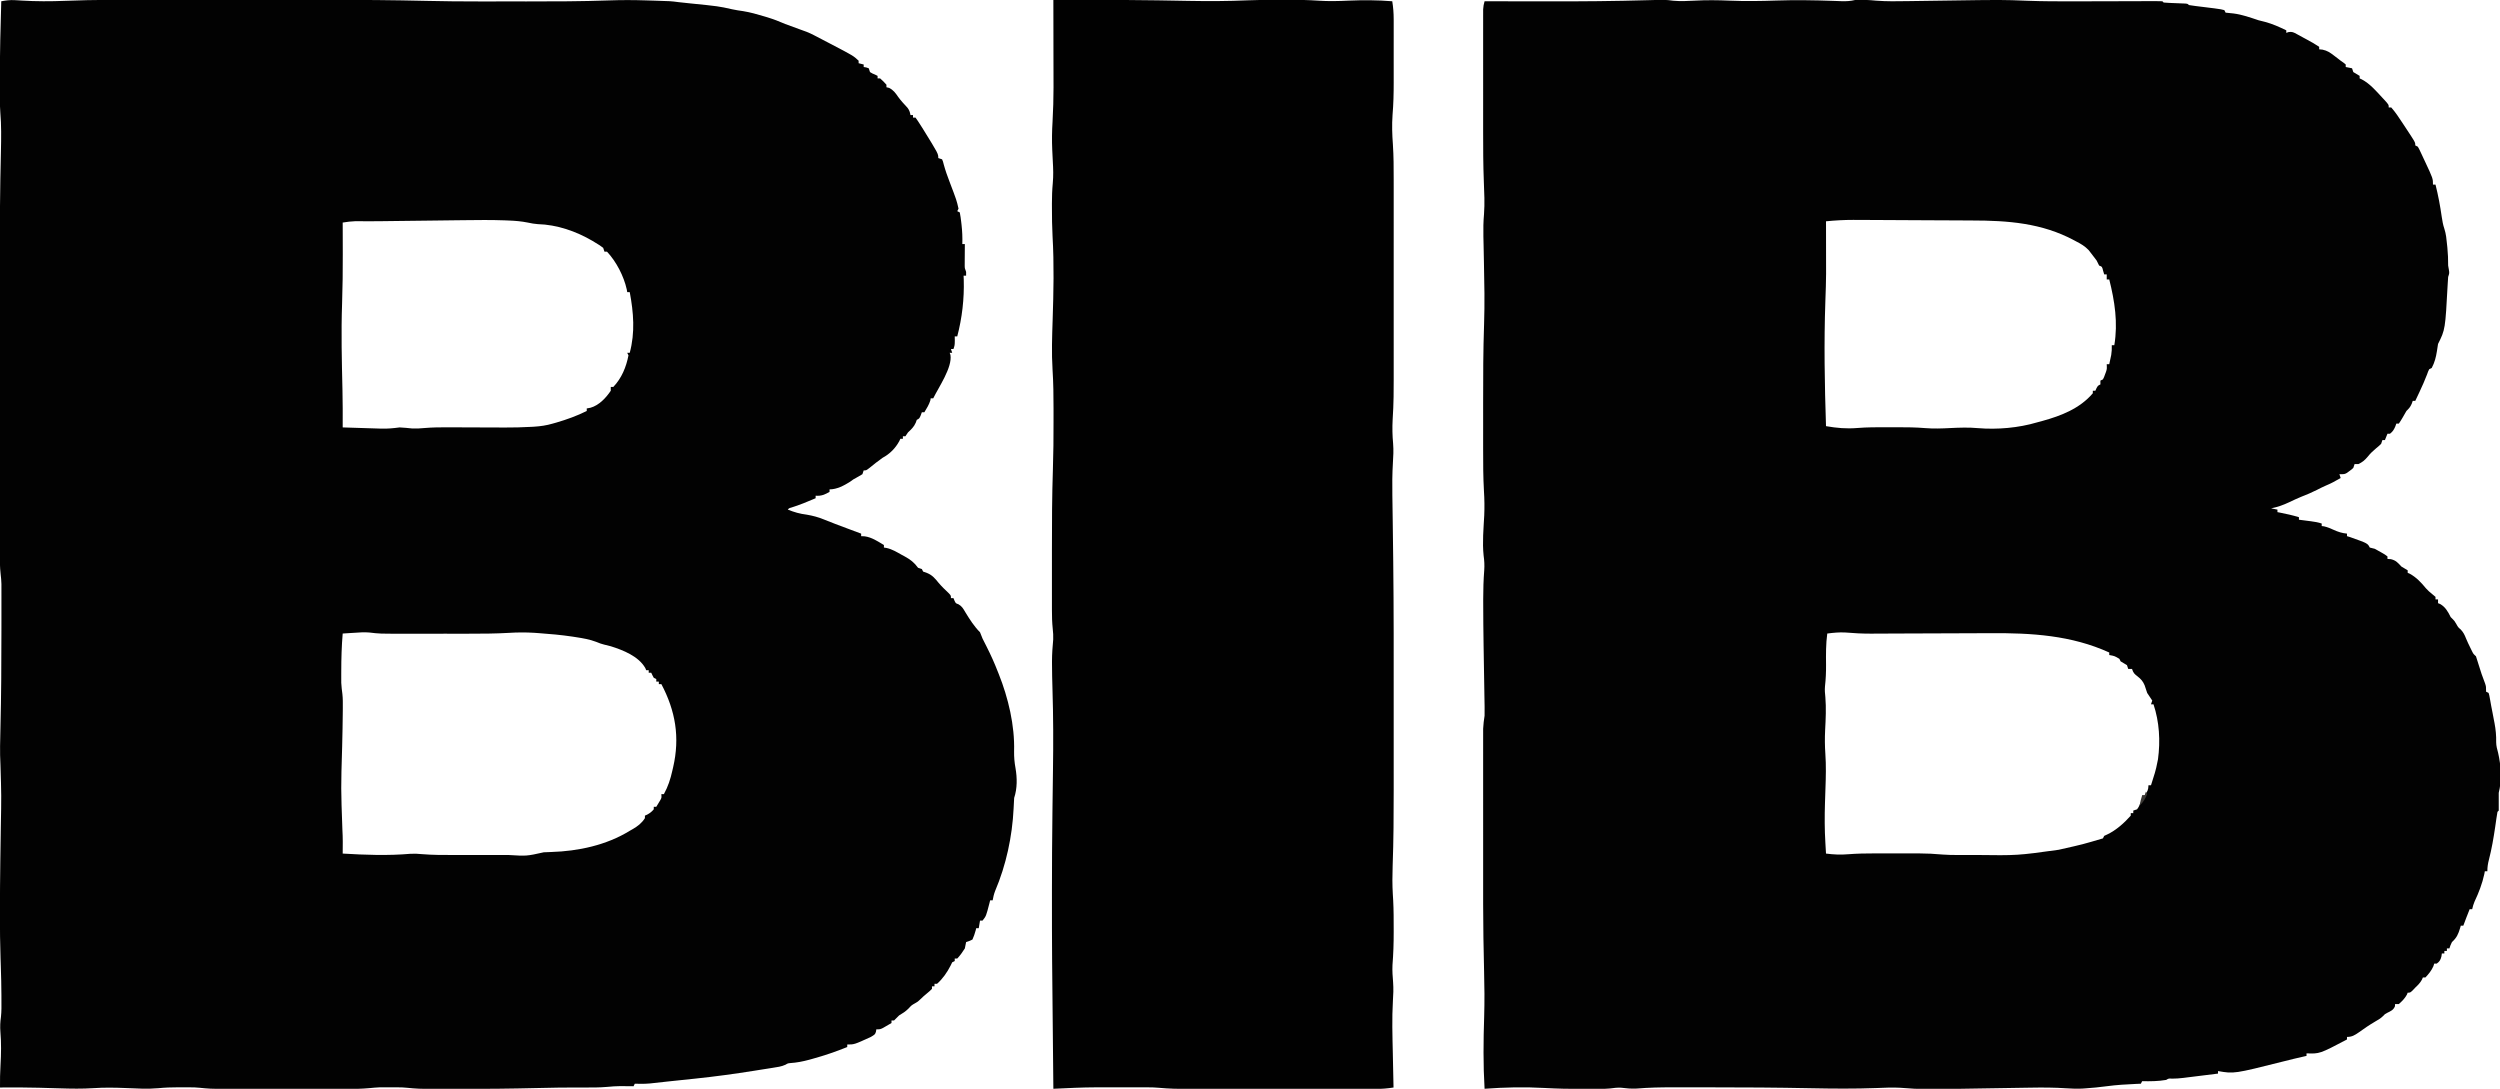 <svg height="861" width="1977" xmlns="http://www.w3.org/2000/svg" version="1.1">
<path transform="translate(1323.125,0.562)" fill="#020202" d="M0 0 C5.791 0.53 11.398 0.267 17.188 -0.062 C26.315 -0.566 35.307 -0.455 44.438 -0.062 C56.89 0.457 69.225 0.291 81.678 -0.146 C96.525 -0.652 111.3 -0.404 126.144 0.119 C127.368 0.16 127.368 0.16 128.617 0.201 C130.138 0.253 131.659 0.31 133.18 0.373 C136.917 0.501 140.24 0.31 143.875 -0.562 C149.431 -0.865 154.938 -0.584 160.469 -0.045 C168.818 0.615 177.129 0.463 185.495 0.327 C188.441 0.28 191.387 0.24 194.333 0.203 C201.663 0.107 208.994 0 216.324 -0.109 C260.033 -0.761 260.033 -0.761 280.513 0.054 C292.518 0.502 304.514 0.52 316.527 0.5 C317.557 0.499 318.586 0.497 319.647 0.495 C327.036 0.483 334.424 0.461 341.812 0.438 C349.315 0.414 356.818 0.394 364.321 0.382 C367.298 0.375 370.274 0.363 373.251 0.35 C375.047 0.346 376.844 0.343 378.64 0.34 C379.465 0.335 380.291 0.33 381.141 0.324 C383.052 0.324 384.964 0.375 386.875 0.438 C387.205 0.767 387.535 1.097 387.875 1.438 C389.277 1.582 390.685 1.664 392.094 1.719 C393.368 1.775 393.368 1.775 394.668 1.832 C395.561 1.867 396.455 1.902 397.375 1.938 C399.136 2.006 400.896 2.079 402.656 2.156 C403.441 2.187 404.225 2.217 405.033 2.248 C406.875 2.438 406.875 2.438 407.875 3.438 C409.519 3.723 411.172 3.952 412.828 4.156 C413.84 4.284 414.852 4.411 415.895 4.543 C416.961 4.673 418.027 4.803 419.125 4.938 C421.214 5.196 423.302 5.457 425.391 5.719 C426.787 5.89 426.787 5.89 428.212 6.064 C433.404 6.792 433.404 6.792 435.875 7.438 C436.205 8.098 436.535 8.758 436.875 9.438 C438.981 9.675 441.088 9.905 443.199 10.094 C449.954 10.962 456.438 13.292 462.875 15.438 C464.604 15.876 466.333 16.313 468.062 16.75 C473.988 18.329 479.378 20.748 484.875 23.438 C484.875 24.098 484.875 24.758 484.875 25.438 C485.443 25.231 486.012 25.024 486.597 24.811 C489.547 24.327 490.712 25.04 493.316 26.457 C494.147 26.902 494.978 27.348 495.834 27.807 C497.123 28.521 497.123 28.521 498.438 29.25 C499.732 29.947 499.732 29.947 501.053 30.658 C504.421 32.482 507.686 34.311 510.875 36.438 C510.875 37.097 510.875 37.758 510.875 38.438 C511.749 38.523 512.623 38.608 513.523 38.695 C517.365 39.546 519.396 40.926 522.5 43.312 C523.42 44.011 524.341 44.71 525.289 45.43 C526.142 46.092 526.996 46.755 527.875 47.438 C528.646 47.976 529.417 48.515 530.211 49.07 C530.76 49.521 531.309 49.973 531.875 50.438 C531.875 51.097 531.875 51.758 531.875 52.438 C534.35 52.932 534.35 52.932 536.875 53.438 C537.205 54.428 537.535 55.417 537.875 56.438 C539.534 57.449 541.201 58.45 542.875 59.438 C542.875 60.097 542.875 60.758 542.875 61.438 C543.755 61.844 543.755 61.844 544.652 62.258 C551.053 65.655 555.998 71.491 560.875 76.75 C561.368 77.278 561.861 77.805 562.369 78.349 C565.875 82.194 565.875 82.194 565.875 84.438 C566.535 84.438 567.195 84.438 567.875 84.438 C571.26 88.244 574.013 92.506 576.812 96.75 C577.251 97.413 577.69 98.076 578.142 98.759 C579.39 100.649 580.634 102.542 581.875 104.438 C582.456 105.324 583.038 106.211 583.637 107.125 C586.875 112.173 586.875 112.173 586.875 114.438 C587.535 114.767 588.195 115.097 588.875 115.438 C589.881 117.168 589.881 117.168 590.934 119.41 C591.32 120.228 591.706 121.046 592.104 121.889 C592.502 122.75 592.901 123.612 593.312 124.5 C593.708 125.335 594.103 126.169 594.51 127.029 C600.875 140.618 600.875 140.618 600.875 145.438 C601.535 145.438 602.195 145.438 602.875 145.438 C605.004 153.847 606.562 162.228 607.784 170.812 C608.277 174.157 608.796 177.206 609.895 180.414 C611.228 184.526 611.591 188.586 612 192.875 C612.086 193.695 612.173 194.516 612.262 195.361 C612.736 200.078 612.905 204.693 612.875 209.438 C613.061 210.51 613.246 211.583 613.438 212.688 C613.875 215.438 613.875 215.438 612.875 218.438 C612.715 220.304 612.602 222.175 612.516 224.047 C610.575 260.037 610.575 260.037 604.875 271.438 C604.559 273.329 604.272 275.226 604 277.125 C603.209 282.034 602.214 286.052 599.875 290.438 C598.885 290.933 598.885 290.933 597.875 291.438 C596.983 293.272 596.983 293.272 596.188 295.562 C594.364 300.333 592.299 304.945 590.125 309.562 C589.807 310.238 589.489 310.914 589.161 311.61 C588.401 313.22 587.639 314.829 586.875 316.438 C586.215 316.438 585.555 316.438 584.875 316.438 C584.607 317.201 584.339 317.964 584.062 318.75 C582.873 321.442 581.904 322.408 579.875 324.438 C578.803 326.168 577.816 327.932 576.84 329.719 C575.931 331.339 574.905 332.892 573.875 334.438 C573.215 334.438 572.555 334.438 571.875 334.438 C571.607 335.201 571.339 335.964 571.062 336.75 C569.924 339.327 569.061 340.707 566.875 342.438 C566.215 342.438 565.555 342.438 564.875 342.438 C564.215 344.087 563.555 345.738 562.875 347.438 C562.215 347.438 561.555 347.438 560.875 347.438 C560.545 348.428 560.215 349.418 559.875 350.438 C558.203 352.051 558.203 352.051 556.125 353.75 C553.545 355.925 551.264 358.027 549.188 360.688 C546.893 363.416 545.079 364.92 541.875 366.438 C540.885 366.438 539.895 366.438 538.875 366.438 C538.545 367.428 538.215 368.418 537.875 369.438 C536.387 370.824 536.387 370.824 534.562 372.125 C533.968 372.562 533.374 372.999 532.762 373.449 C530.875 374.438 530.875 374.438 526.875 374.438 C527.205 375.428 527.535 376.418 527.875 377.438 C523.92 379.778 520.072 381.844 515.812 383.594 C513.511 384.596 511.296 385.73 509.062 386.875 C504.977 388.943 500.851 390.685 496.582 392.332 C493.412 393.627 490.342 395.09 487.25 396.562 C482.469 398.803 478.048 400.423 472.875 401.438 C474.525 401.767 476.175 402.098 477.875 402.438 C477.875 403.098 477.875 403.757 477.875 404.438 C478.516 404.559 479.156 404.68 479.816 404.805 C484.924 405.794 489.898 406.923 494.875 408.438 C494.875 409.098 494.875 409.757 494.875 410.438 C495.923 410.57 496.971 410.703 498.051 410.84 C499.43 411.018 500.809 411.196 502.188 411.375 C502.878 411.462 503.568 411.549 504.279 411.639 C507.276 412.03 510 412.479 512.875 413.438 C512.875 414.098 512.875 414.757 512.875 415.438 C513.514 415.52 514.154 415.603 514.812 415.688 C517.576 416.364 519.749 417.242 522.312 418.438 C525.834 420.063 528.983 421.038 532.875 421.438 C532.875 422.098 532.875 422.757 532.875 423.438 C533.638 423.664 534.401 423.891 535.188 424.125 C549.215 429.118 549.215 429.118 550.875 432.438 C552.207 432.776 553.541 433.108 554.875 433.438 C556.654 434.362 558.404 435.346 560.125 436.375 C561.017 436.9 561.909 437.424 562.828 437.965 C563.504 438.451 564.179 438.937 564.875 439.438 C564.875 440.098 564.875 440.757 564.875 441.438 C565.762 441.499 566.649 441.561 567.562 441.625 C571.673 442.633 573.031 444.375 575.875 447.438 C576.803 447.994 577.731 448.551 578.688 449.125 C579.409 449.558 580.131 449.991 580.875 450.438 C580.875 451.098 580.875 451.757 580.875 452.438 C581.679 452.778 581.679 452.778 582.5 453.125 C587.827 456.069 591.537 460.099 595.352 464.73 C596.876 466.439 598.461 467.826 600.25 469.25 C601.116 469.972 601.982 470.694 602.875 471.438 C602.875 472.098 602.875 472.757 602.875 473.438 C603.535 473.438 604.195 473.438 604.875 473.438 C604.875 474.428 604.875 475.418 604.875 476.438 C605.741 476.778 605.741 476.778 606.625 477.125 C610.781 479.549 612.783 483.253 614.875 487.438 C615.349 487.912 615.824 488.386 616.312 488.875 C617.875 490.438 617.875 490.438 619.312 492.875 C620.748 495.485 620.748 495.485 622.875 497.312 C624.952 499.519 625.919 501.565 627.023 504.363 C628.057 506.882 629.233 509.309 630.438 511.75 C631.058 513.013 631.058 513.013 631.691 514.301 C632.816 516.562 632.816 516.562 634.875 518.438 C635.562 520.396 636.176 522.38 636.75 524.375 C638.326 529.719 640.112 534.91 642.141 540.098 C642.875 542.438 642.875 542.438 642.875 546.438 C643.535 546.768 644.195 547.097 644.875 547.438 C645.433 549.334 645.433 549.334 645.867 551.809 C646.032 552.715 646.197 553.621 646.366 554.554 C646.534 555.506 646.702 556.457 646.875 557.438 C647.23 559.262 647.586 561.086 647.945 562.91 C648.298 564.773 648.649 566.637 649 568.5 C649.182 569.429 649.364 570.358 649.551 571.314 C650.509 576.447 650.969 581.213 650.847 586.429 C650.888 589.341 651.607 591.951 652.375 594.75 C654.696 604.766 655.406 616.409 652.875 626.438 C652.831 628.833 652.835 631.229 652.875 633.625 C652.912 635.896 652.922 638.167 652.875 640.438 C652.545 640.768 652.215 641.097 651.875 641.438 C651.553 643.159 651.286 644.891 651.043 646.625 C650.886 647.709 650.729 648.793 650.567 649.91 C650.401 651.074 650.234 652.238 650.062 653.438 C648.775 662.188 647.314 670.795 645.094 679.359 C644.27 682.561 643.875 685.087 643.875 688.438 C643.215 688.438 642.555 688.438 641.875 688.438 C641.747 689.144 641.62 689.85 641.488 690.578 C639.859 698.176 637.037 705.495 633.707 712.5 C632.865 714.46 632.335 716.358 631.875 718.438 C631.215 718.438 630.555 718.438 629.875 718.438 C628.127 722.741 626.498 727.085 624.875 731.438 C624.215 731.438 623.555 731.438 622.875 731.438 C622.705 732.041 622.535 732.644 622.359 733.266 C620.897 738.09 619.679 741.002 615.875 744.438 C614.621 747.07 614.621 747.07 613.875 749.438 C613.215 749.438 612.555 749.438 611.875 749.438 C611.875 750.097 611.875 750.758 611.875 751.438 C611.215 751.438 610.555 751.438 609.875 751.438 C609.875 752.097 609.875 752.758 609.875 753.438 C609.215 753.438 608.555 753.438 607.875 753.438 C607.72 754.582 607.72 754.582 607.562 755.75 C606.828 758.622 606.203 759.668 603.875 761.438 C603.215 761.438 602.555 761.438 601.875 761.438 C601.648 762.139 601.421 762.84 601.188 763.562 C599.537 767.179 597.584 769.525 594.875 772.438 C594.215 772.438 593.555 772.438 592.875 772.438 C592.628 773.015 592.38 773.592 592.125 774.188 C590.69 776.771 589.024 778.415 586.875 780.438 C585.823 781.551 585.823 781.551 584.75 782.688 C582.875 784.438 582.875 784.438 580.875 784.438 C580.648 784.994 580.421 785.551 580.188 786.125 C578.489 789.118 576.454 791.173 573.875 793.438 C572.885 793.438 571.895 793.438 570.875 793.438 C570.854 794.015 570.834 794.592 570.812 795.188 C569.548 798.221 567.523 798.993 564.664 800.41 C562.822 801.363 562.822 801.363 561.434 802.887 C559.562 804.749 557.604 805.878 555.312 807.188 C550.728 809.873 546.405 812.81 542.102 815.922 C538.864 818.126 536.841 819.438 532.875 819.438 C532.875 820.097 532.875 820.758 532.875 821.438 C511.262 832.819 511.262 832.819 500.875 832.438 C500.875 833.097 500.875 833.758 500.875 834.438 C499.676 834.71 499.676 834.71 498.453 834.988 C493.139 836.204 487.837 837.437 482.562 838.812 C443.572 848.625 443.572 848.625 430.875 846.438 C430.875 847.097 430.875 847.758 430.875 848.438 C426.286 849.012 421.696 849.581 417.105 850.146 C415.546 850.339 413.986 850.533 412.427 850.729 C410.178 851.01 407.929 851.287 405.68 851.562 C404.643 851.694 404.643 851.694 403.586 851.828 C400.537 852.197 397.586 852.437 394.512 852.43 C391.895 852.242 391.895 852.242 389.875 853.438 C383.577 854.537 377.248 854.557 370.875 854.438 C370.545 855.097 370.215 855.758 369.875 856.438 C368.689 856.486 367.503 856.535 366.281 856.586 C358.412 856.939 350.622 857.382 342.812 858.438 C337.19 859.184 331.598 859.766 325.938 860.125 C325.283 860.173 324.629 860.222 323.955 860.271 C319.694 860.512 315.519 860.376 311.262 860.08 C301.723 859.422 292.269 859.383 282.715 859.559 C281.112 859.583 279.509 859.607 277.906 859.63 C273.718 859.692 269.53 859.761 265.342 859.832 C196.893 860.985 196.893 860.985 179.365 859.629 C173.262 859.294 167.178 859.605 161.077 859.847 C143.577 860.512 126.13 860.366 108.625 860 C82.119 859.457 55.62 859.318 29.108 859.314 C26.019 859.313 22.931 859.309 19.843 859.305 C14.927 859.299 10.012 859.299 5.096 859.303 C3.278 859.304 1.46 859.304 -0.358 859.301 C-9.915 859.292 -19.374 859.46 -28.899 860.272 C-33.084 860.487 -37.097 860.125 -41.246 859.594 C-44.241 859.431 -46.991 859.812 -49.955 860.201 C-53.315 860.567 -56.668 860.58 -60.043 860.57 C-60.774 860.572 -61.505 860.573 -62.258 860.574 C-64.609 860.576 -66.961 860.57 -69.312 860.562 C-70.119 860.562 -70.925 860.561 -71.755 860.56 C-81.809 860.547 -91.821 860.377 -101.859 859.798 C-117.622 858.917 -133.389 859.255 -149.125 860.438 C-150.269 841.389 -150.065 822.465 -149.444 803.401 C-149.087 791.367 -149.184 779.385 -149.513 767.354 C-150.469 732.13 -150.276 696.893 -150.254 661.659 C-150.249 653.942 -150.252 646.226 -150.257 638.509 C-150.262 630.981 -150.262 623.453 -150.26 615.925 C-150.258 611.465 -150.258 607.005 -150.261 602.545 C-150.264 598.386 -150.262 594.227 -150.256 590.069 C-150.255 588.549 -150.255 587.03 -150.258 585.511 C-150.26 583.433 -150.257 581.356 -150.252 579.278 C-150.252 578.119 -150.251 576.96 -150.251 575.766 C-150.118 572.264 -149.649 568.9 -149.125 565.438 C-149.069 563.129 -149.064 560.819 -149.103 558.51 C-149.113 557.854 -149.122 557.199 -149.132 556.524 C-149.165 554.369 -149.206 552.214 -149.246 550.059 C-149.27 548.526 -149.294 546.994 -149.318 545.461 C-149.38 541.417 -149.449 537.373 -149.52 533.329 C-149.644 526.177 -149.759 519.024 -149.871 511.871 C-149.883 511.093 -149.896 510.316 -149.908 509.515 C-150.077 498.602 -150.183 487.691 -150.195 476.777 C-150.198 475.582 -150.2 474.387 -150.203 473.155 C-150.196 465.544 -149.982 457.969 -149.393 450.38 C-149.107 446.374 -149.314 442.713 -149.885 438.745 C-150.972 428.304 -149.941 417.525 -149.393 407.07 C-149.109 400.633 -149.201 394.323 -149.609 387.901 C-150.245 376.839 -150.27 365.796 -150.258 354.719 C-150.258 352.565 -150.259 350.412 -150.261 348.258 C-150.262 343.764 -150.26 339.269 -150.255 334.775 C-150.25 329.127 -150.253 323.478 -150.259 317.83 C-150.277 297.127 -150.228 276.448 -149.513 255.756 C-148.963 239.555 -149.268 223.39 -149.625 207.188 C-149.733 202.172 -149.836 197.157 -149.929 192.142 C-149.967 190.195 -150.013 188.248 -150.06 186.302 C-150.174 180.425 -150.099 174.688 -149.572 168.833 C-148.922 160.238 -149.36 151.722 -149.707 143.118 C-150.231 129.738 -150.273 116.372 -150.259 102.984 C-150.257 99.514 -150.259 96.045 -150.261 92.576 C-150.263 86.787 -150.26 80.998 -150.255 75.209 C-150.25 68.529 -150.252 61.849 -150.257 55.169 C-150.262 49.38 -150.262 43.591 -150.26 37.802 C-150.258 34.366 -150.258 30.93 -150.261 27.494 C-150.264 23.692 -150.26 19.891 -150.254 16.09 C-150.256 14.962 -150.258 13.834 -150.261 12.673 C-150.258 11.64 -150.255 10.608 -150.252 9.545 C-150.252 8.65 -150.251 7.754 -150.251 6.832 C-150.132 4.564 -149.762 2.612 -149.125 0.438 C-147.495 0.441 -147.495 0.441 -145.832 0.444 C-135.382 0.465 -124.931 0.48 -114.481 0.489 C-109.114 0.494 -103.746 0.501 -98.379 0.513 C-72.239 0.568 -46.136 0.342 -20.006 -0.41 C-6.253 -0.794 -6.253 -0.794 0 0 Z M120.875 174.438 C120.88 175.653 120.885 176.868 120.891 178.121 C121.05 218.692 121.05 218.692 120.375 237.562 C119.218 270.517 119.791 303.489 120.875 336.438 C129.303 337.903 136.977 338.615 145.539 337.906 C153.491 337.257 161.429 337.288 169.403 337.307 C172.004 337.313 174.606 337.307 177.207 337.301 C184.594 337.299 191.914 337.369 199.281 337.977 C205.989 338.527 212.538 338.301 219.25 337.938 C226.546 337.595 233.661 337.327 240.938 338 C256.362 339.272 273.021 337.846 287.875 333.438 C289.261 333.059 290.648 332.683 292.035 332.309 C306.85 328.231 321.59 322.508 331.875 310.438 C331.875 309.777 331.875 309.118 331.875 308.438 C332.535 308.438 333.195 308.438 333.875 308.438 C334.164 307.798 334.452 307.159 334.75 306.5 C335.875 304.438 335.875 304.438 337.875 303.438 C337.875 302.447 337.875 301.457 337.875 300.438 C338.535 300.108 339.195 299.777 339.875 299.438 C340.784 297.694 340.784 297.694 341.5 295.625 C341.76 294.938 342.021 294.251 342.289 293.543 C343.054 291.159 343.054 291.159 342.875 287.438 C343.535 287.438 344.195 287.438 344.875 287.438 C345.215 285.876 345.546 284.313 345.875 282.75 C346.061 281.88 346.246 281.01 346.438 280.113 C346.865 277.5 346.951 275.079 346.875 272.438 C347.535 272.438 348.195 272.438 348.875 272.438 C351.829 254.644 349.221 237.738 344.875 220.438 C344.215 220.438 343.555 220.438 342.875 220.438 C342.875 219.118 342.875 217.798 342.875 216.438 C342.215 216.438 341.555 216.438 340.875 216.438 C340.442 214.983 340.442 214.983 340 213.5 C339.233 210.331 339.233 210.331 336.875 209.438 C336.206 208.105 335.54 206.772 334.875 205.438 C333.526 203.569 332.125 201.738 330.688 199.938 C329.951 198.999 329.215 198.061 328.457 197.094 C325.563 194.117 322.53 192.296 318.875 190.438 C318.265 190.109 317.654 189.781 317.026 189.443 C291.469 175.749 264.713 173.821 236.081 173.797 C232.486 173.79 228.891 173.761 225.295 173.736 C219.281 173.696 213.266 173.669 207.252 173.654 C199.567 173.633 191.882 173.59 184.197 173.539 C177.524 173.495 170.85 173.461 164.176 173.429 C162.059 173.418 159.942 173.406 157.825 173.395 C153.87 173.374 149.914 173.362 145.958 173.352 C144.806 173.346 143.654 173.339 142.467 173.332 C135.221 173.324 128.086 173.719 120.875 174.438 Z M121.875 500.438 C120.766 508.697 120.814 516.79 120.914 525.111 C120.957 530.904 120.721 536.509 120.066 542.263 C119.81 545.171 120.054 547.915 120.375 550.812 C121.08 559.486 120.652 568.065 120.193 576.748 C119.893 583.106 119.923 589.311 120.371 595.652 C121.013 604.839 120.771 613.93 120.438 623.125 C120.331 626.275 120.229 629.424 120.129 632.574 C120.093 633.713 120.093 633.713 120.055 634.875 C119.741 645.205 119.751 655.495 120.375 665.812 C120.423 666.656 120.47 667.499 120.52 668.367 C120.635 670.391 120.754 672.414 120.875 674.438 C126.808 675.225 132.451 675.497 138.421 674.973 C145.463 674.426 152.447 674.292 159.508 674.305 C160.747 674.304 161.986 674.303 163.263 674.302 C165.859 674.301 168.456 674.303 171.052 674.307 C174.997 674.312 178.942 674.307 182.887 674.301 C185.427 674.301 187.967 674.303 190.508 674.305 C192.252 674.302 192.252 674.302 194.032 674.299 C200.428 674.317 206.713 674.625 213.081 675.211 C217.202 675.545 221.301 675.581 225.434 675.57 C226.293 675.572 227.152 675.573 228.038 675.575 C230.796 675.577 233.554 675.571 236.312 675.562 C237.26 675.561 238.207 675.559 239.182 675.557 C272.255 675.978 272.255 675.978 304.875 671.438 C305.72 671.246 306.566 671.055 307.437 670.857 C323.799 667.177 323.799 667.177 339.875 662.438 C340.205 661.778 340.535 661.117 340.875 660.438 C341.679 660.066 342.484 659.695 343.312 659.312 C350.287 656.011 356.786 650.205 361.875 644.438 C361.875 643.778 361.875 643.117 361.875 642.438 C362.535 642.438 363.195 642.438 363.875 642.438 C363.875 641.778 363.875 641.117 363.875 640.438 C364.865 640.107 365.855 639.778 366.875 639.438 C368.112 637.683 368.112 637.683 369.062 635.562 C369.579 634.514 369.579 634.514 370.105 633.445 C371.054 631.329 371.054 631.329 370.875 628.438 C371.535 628.438 372.195 628.438 372.875 628.438 C374.917 625.532 375.875 624.036 375.875 620.438 C376.535 620.438 377.195 620.438 377.875 620.438 C378.524 618.376 379.169 616.313 379.812 614.25 C380.172 613.101 380.532 611.953 380.902 610.77 C381.716 607.982 382.37 605.292 382.875 602.438 C383.146 601.138 383.146 601.138 383.422 599.812 C385.369 585.31 384.504 570.323 379.875 556.438 C379.215 556.438 378.555 556.438 377.875 556.438 C378.205 555.447 378.535 554.457 378.875 553.438 C377.573 551.417 376.235 549.419 374.875 547.438 C374.161 545.454 373.489 543.454 372.875 541.438 C371.532 538.229 370.041 536.511 367.312 534.375 C364.681 532.312 363.971 531.725 362.875 528.438 C361.885 528.438 360.895 528.438 359.875 528.438 C359.545 527.447 359.215 526.457 358.875 525.438 C357.227 524.407 355.56 523.406 353.875 522.438 C353.545 521.778 353.215 521.117 352.875 520.438 C349.092 518.193 349.092 518.193 344.875 517.438 C344.875 516.778 344.875 516.117 344.875 515.438 C314.86 501.787 283.349 499.925 250.742 500.166 C247.13 500.189 243.519 500.193 239.907 500.2 C233.1 500.214 226.293 500.243 219.486 500.278 C207.283 500.341 195.079 500.378 182.876 500.41 C178.613 500.421 174.351 500.439 170.089 500.463 C166.808 500.48 163.526 500.491 160.245 500.503 C159.094 500.512 157.943 500.52 156.757 500.529 C149.826 500.547 142.996 500.219 136.09 499.611 C131.294 499.352 126.627 499.807 121.875 500.438 Z"></path>
<path transform="translate(11.688,0.121)" fill="#020202" d="M0 0 C0.865 0.048 1.73 0.097 2.621 0.146 C3.953 0.231 3.953 0.231 5.312 0.316 C16.864 1.02 28.357 1.005 39.919 0.53 C63.121 -0.41 86.336 -0.268 109.554 -0.255 C115.797 -0.253 122.041 -0.255 128.285 -0.257 C139.446 -0.259 150.606 -0.256 161.766 -0.251 C173.092 -0.246 184.418 -0.248 195.745 -0.253 C206.165 -0.258 216.585 -0.258 227.005 -0.256 C233.173 -0.254 239.342 -0.254 245.51 -0.257 C272.441 -0.27 299.346 -0.052 326.269 0.586 C339.636 0.902 352.996 1.027 366.367 1.012 C368.642 1.012 370.918 1.013 373.193 1.015 C377.858 1.016 382.523 1.014 387.188 1.009 C393.058 1.004 398.927 1.007 404.797 1.013 C426.48 1.031 448.138 0.984 469.81 0.206 C479.405 -0.131 488.948 -0.156 498.543 0.176 C500.903 0.257 503.264 0.323 505.625 0.387 C518.664 0.764 518.664 0.764 525.075 1.593 C527.975 1.963 530.88 2.242 533.789 2.527 C556.576 4.824 556.576 4.824 567.238 7.207 C570.156 7.845 573.043 8.284 576 8.691 C581.684 9.605 587.119 11.171 592.625 12.816 C593.898 13.196 593.898 13.196 595.196 13.583 C600.054 15.073 604.652 16.84 609.312 18.879 C613.372 20.425 617.463 21.887 621.549 23.361 C622.362 23.657 623.174 23.953 624.012 24.258 C624.742 24.522 625.473 24.785 626.225 25.057 C628.332 25.886 630.304 26.836 632.312 27.879 C633.051 28.261 633.79 28.643 634.552 29.036 C637.202 30.42 639.851 31.805 642.5 33.191 C643.408 33.665 644.316 34.139 645.252 34.627 C663.168 44.002 663.168 44.002 667.312 47.879 C667.312 48.539 667.312 49.199 667.312 49.879 C668.633 50.209 669.952 50.539 671.312 50.879 C671.312 51.539 671.312 52.199 671.312 52.879 C672.272 53.034 672.272 53.034 673.25 53.191 C673.931 53.418 674.611 53.645 675.312 53.879 C675.643 54.869 675.972 55.859 676.312 56.879 C678.229 58.046 678.229 58.046 680.312 58.879 C680.972 59.209 681.633 59.539 682.312 59.879 C682.312 60.539 682.312 61.199 682.312 61.879 C682.972 61.879 683.633 61.879 684.312 61.879 C686.938 64.254 686.938 64.254 689.312 66.879 C689.312 67.539 689.312 68.199 689.312 68.879 C690.014 69.044 690.715 69.209 691.438 69.379 C694.996 71.236 696.422 73.411 698.691 76.652 C700.874 79.65 703.363 82.315 705.895 85.02 C707.401 86.995 707.899 88.451 708.312 90.879 C708.972 90.879 709.633 90.879 710.312 90.879 C710.312 91.539 710.312 92.199 710.312 92.879 C710.972 92.879 711.633 92.879 712.312 92.879 C713.718 94.829 715.038 96.841 716.312 98.879 C716.949 99.883 717.586 100.887 718.242 101.922 C730.312 121.433 730.312 121.433 730.312 124.879 C731.303 125.209 732.293 125.539 733.312 125.879 C734.051 127.602 734.051 127.602 734.625 129.941 C735.904 134.652 737.497 139.144 739.25 143.691 C744.795 158.244 744.795 158.244 746.312 164.879 C745.982 165.539 745.653 166.199 745.312 166.879 C745.972 167.209 746.633 167.539 747.312 167.879 C747.799 170.401 748.159 172.832 748.438 175.379 C748.522 176.103 748.607 176.827 748.695 177.572 C749.266 182.703 749.497 187.715 749.312 192.879 C749.972 192.879 750.633 192.879 751.312 192.879 C751.307 193.439 751.302 193.999 751.297 194.575 C751.276 197.114 751.263 199.653 751.25 202.191 C751.242 203.072 751.233 203.954 751.225 204.861 C751.221 205.709 751.218 206.556 751.215 207.43 C751.21 208.21 751.204 208.99 751.199 209.794 C751.231 212.075 751.231 212.075 752.312 214.879 C752.312 215.869 752.312 216.859 752.312 217.879 C751.653 217.879 750.992 217.879 750.312 217.879 C750.382 219.501 750.382 219.501 750.453 221.156 C750.88 236.191 749.132 251.306 745.312 265.879 C744.653 265.879 743.992 265.879 743.312 265.879 C743.343 267.519 743.343 267.519 743.375 269.191 C743.312 272.879 743.312 272.879 742.312 275.879 C741.653 275.879 740.992 275.879 740.312 275.879 C740.643 276.869 740.972 277.859 741.312 278.879 C740.653 278.879 739.992 278.879 739.312 278.879 C739.516 279.424 739.72 279.969 739.93 280.531 C741.544 290.433 730.585 306.08 726.312 314.879 C725.653 314.879 724.992 314.879 724.312 314.879 C724.23 315.395 724.148 315.91 724.062 316.441 C722.991 319.923 721.177 322.751 719.312 325.879 C718.653 325.879 717.992 325.879 717.312 325.879 C717.024 326.683 716.735 327.488 716.438 328.316 C715.312 330.879 715.312 330.879 713.312 331.879 C713.044 332.621 712.776 333.364 712.5 334.129 C711.039 337.513 708.968 339.357 706.312 341.879 C705.653 342.869 704.992 343.859 704.312 344.879 C703.653 344.879 702.992 344.879 702.312 344.879 C702.312 345.539 702.312 346.199 702.312 346.879 C701.653 346.879 700.992 346.879 700.312 346.879 C700.051 347.455 699.789 348.031 699.52 348.625 C696.473 354.314 691.972 358.842 686.312 361.879 C682.583 364.541 678.97 367.336 675.438 370.254 C673.312 371.879 673.312 371.879 671.312 371.879 C670.982 372.869 670.653 373.859 670.312 374.879 C668.628 375.903 666.935 376.917 665.195 377.844 C663.1 378.948 663.1 378.948 660.5 380.879 C655.653 383.92 650.122 386.879 644.312 386.879 C644.312 387.539 644.312 388.199 644.312 388.879 C640.455 391.032 637.761 392.271 633.312 391.879 C633.312 392.539 633.312 393.199 633.312 393.879 C626.932 396.61 620.59 399.245 613.957 401.301 C612.296 401.752 612.296 401.752 611.312 402.879 C616.414 404.938 620.825 406.205 626.312 406.879 C631.014 407.689 635.404 408.829 639.816 410.656 C645.814 413.098 651.871 415.366 657.938 417.629 C659.037 418.04 660.137 418.451 661.27 418.875 C663.95 419.877 666.631 420.879 669.312 421.879 C669.312 422.539 669.312 423.199 669.312 423.879 C670.241 423.92 671.169 423.961 672.125 424.004 C677.765 424.758 682.496 428.031 687.312 430.879 C687.312 431.539 687.312 432.199 687.312 432.879 C688.049 433 688.786 433.122 689.545 433.247 C693.908 434.243 697.492 436.46 701.375 438.629 C702.177 439.059 702.98 439.49 703.807 439.934 C708.314 442.432 711.233 444.654 714.312 448.879 C715.303 449.209 716.293 449.539 717.312 449.879 C717.643 450.539 717.972 451.199 718.312 451.879 C719.344 452.25 720.375 452.621 721.438 453.004 C725.555 454.673 727.707 457.284 730.469 460.68 C733.039 463.746 735.914 466.458 738.809 469.215 C740.312 470.879 740.312 470.879 740.312 472.879 C740.972 472.879 741.633 472.879 742.312 472.879 C742.56 473.498 742.808 474.116 743.062 474.754 C744.108 477.007 744.108 477.007 746.18 477.691 C749.048 479.289 750.021 481.194 751.688 484.004 C755.122 489.625 758.635 495.202 763.312 499.879 C764 501.537 764.662 503.206 765.312 504.879 C766.401 507.074 767.506 509.261 768.625 511.441 C771.837 517.81 774.741 524.221 777.312 530.879 C777.581 531.545 777.849 532.211 778.125 532.897 C785.665 551.79 790.866 573.663 790.25 594.129 C790.197 598.679 790.558 602.842 791.375 607.316 C792.71 615.036 792.812 623.38 790.312 630.879 C790.13 633.652 789.988 636.415 789.875 639.191 C788.823 661.307 783.948 684.059 775.258 704.461 C774.295 706.925 773.752 709.275 773.312 711.879 C772.653 711.879 771.992 711.879 771.312 711.879 C771.04 712.983 771.04 712.983 770.762 714.109 C768.13 724.327 768.13 724.327 765.312 727.879 C764.653 727.879 763.992 727.879 763.312 727.879 C762.982 729.859 762.653 731.839 762.312 733.879 C761.653 733.879 760.992 733.879 760.312 733.879 C760.154 734.505 759.995 735.132 759.832 735.777 C759.127 738.248 758.407 740.552 757.312 742.879 C754.688 744.129 754.688 744.129 752.312 744.879 C751.97 746.544 751.639 748.211 751.312 749.879 C749.537 752.726 747.607 755.427 745.312 757.879 C744.653 757.879 743.992 757.879 743.312 757.879 C743.312 758.539 743.312 759.199 743.312 759.879 C742.653 760.209 741.992 760.539 741.312 760.879 C740.694 762.147 740.694 762.147 740.062 763.441 C737.369 768.733 733.807 773.934 729.312 777.879 C728.653 777.879 727.992 777.879 727.312 777.879 C727.312 778.539 727.312 779.199 727.312 779.879 C726.653 779.879 725.992 779.879 725.312 779.879 C725.312 780.539 725.312 781.199 725.312 781.879 C723.668 783.5 723.668 783.5 721.5 785.316 C718.518 787.828 718.518 787.828 715.699 790.516 C714.312 791.879 714.312 791.879 711.938 793.254 C709.175 794.825 709.175 794.825 706.812 797.379 C704.419 799.772 702.204 801.174 699.312 802.879 C698.591 803.601 697.869 804.323 697.125 805.066 C696.527 805.665 695.929 806.263 695.312 806.879 C694.653 806.879 693.992 806.879 693.312 806.879 C693.312 807.539 693.312 808.199 693.312 808.879 C691.88 809.72 690.441 810.552 689 811.379 C688.199 811.843 687.399 812.307 686.574 812.785 C684.312 813.879 684.312 813.879 681.312 813.879 C681.167 814.807 681.167 814.807 681.02 815.754 C680.312 817.879 680.312 817.879 677 819.879 C663.881 825.879 663.881 825.879 658.312 825.879 C658.312 826.539 658.312 827.199 658.312 827.879 C649.306 831.518 640.244 834.613 630.875 837.191 C629.965 837.446 629.055 837.7 628.117 837.961 C623.166 839.291 618.421 840.224 613.301 840.559 C611.281 840.773 611.281 840.773 609.556 841.818 C606.286 843.364 602.865 843.771 599.32 844.316 C598.538 844.442 597.756 844.568 596.949 844.697 C594.446 845.097 591.942 845.488 589.438 845.879 C587.792 846.141 586.146 846.404 584.5 846.668 C569.18 849.11 553.867 851.201 538.438 852.816 C537.628 852.901 536.819 852.986 535.985 853.074 C532.567 853.433 529.15 853.791 525.732 854.149 C523.217 854.413 520.702 854.677 518.188 854.941 C517.431 855.021 516.674 855.1 515.895 855.181 C511.35 855.659 506.808 856.159 502.269 856.684 C499.755 856.935 497.275 856.977 494.75 856.941 C493.903 856.932 493.056 856.923 492.184 856.914 C491.566 856.902 490.949 856.891 490.312 856.879 C489.983 857.539 489.652 858.199 489.312 858.879 C488.369 858.867 487.425 858.856 486.453 858.844 C485.169 858.835 483.885 858.826 482.562 858.816 C480.683 858.799 480.683 858.799 478.766 858.781 C475.362 858.806 472.018 859.066 468.629 859.383 C462.071 859.962 455.579 859.946 449 859.879 C436.948 859.803 424.916 860 412.868 860.307 C392.32 860.824 371.779 860.992 351.225 861.002 C349.013 861.004 346.802 861.007 344.59 861.011 C341.078 861.017 337.566 861.018 334.054 861.013 C332.138 861.012 330.223 861.015 328.308 861.018 C322.285 861.002 316.391 860.788 310.406 860.106 C307.829 859.827 305.283 859.75 302.691 859.746 C301.736 859.745 300.78 859.744 299.795 859.742 C298.831 859.746 297.868 859.75 296.875 859.754 C295.915 859.75 294.956 859.746 293.967 859.742 C292.531 859.744 292.531 859.744 291.066 859.746 C290.224 859.747 289.382 859.748 288.514 859.75 C285.771 859.86 283.098 860.098 280.369 860.379 C274.305 860.936 268.293 861.02 262.207 861.008 C261.051 861.01 259.895 861.012 258.704 861.014 C254.916 861.018 251.128 861.015 247.34 861.012 C244.689 861.012 242.038 861.013 239.388 861.015 C233.846 861.016 228.304 861.014 222.762 861.009 C216.379 861.004 209.996 861.006 203.613 861.011 C198.105 861.016 192.598 861.016 187.09 861.014 C183.812 861.012 180.535 861.012 177.257 861.015 C173.601 861.018 169.945 861.014 166.289 861.008 C165.22 861.01 164.151 861.012 163.05 861.014 C157.447 860.999 151.963 860.747 146.395 860.106 C143.689 859.811 141.011 859.749 138.289 859.746 C137.248 859.745 136.206 859.744 135.133 859.742 C134.078 859.746 133.024 859.75 131.938 859.754 C130.891 859.75 129.844 859.746 128.766 859.742 C123.678 859.748 118.687 859.902 113.625 860.418 C104.886 861.22 96.144 860.641 87.392 860.286 C79.038 859.956 70.803 859.81 62.457 860.375 C53.384 860.985 44.396 860.816 35.313 860.527 C30.728 860.381 26.144 860.26 21.559 860.137 C20.222 860.1 20.222 860.1 18.859 860.063 C8.676 859.793 -1.502 859.778 -11.688 859.879 C-11.752 853.93 -11.625 848.029 -11.281 842.09 C-10.774 833.283 -10.623 824.662 -11.369 815.865 C-11.692 811.804 -11.518 808.099 -10.937 804.073 C-10.425 799.567 -10.543 795.032 -10.562 790.504 C-10.564 789.377 -10.566 788.251 -10.568 787.09 C-10.606 779.441 -10.789 771.802 -11.042 764.157 C-11.091 762.69 -11.139 761.222 -11.188 759.754 C-11.21 759.079 -11.232 758.404 -11.255 757.709 C-11.627 746.279 -11.771 734.862 -11.754 723.426 C-11.753 722.579 -11.753 721.731 -11.752 720.859 C-11.743 707.434 -11.621 694.013 -11.434 680.59 C-11.421 679.712 -11.409 678.833 -11.397 677.928 C-11.284 669.886 -11.166 661.844 -11.039 653.803 C-10.575 629.074 -10.575 629.074 -11.337 604.362 C-11.876 594.747 -11.581 585.159 -11.335 575.538 C-10.695 549.911 -10.568 524.288 -10.564 498.654 C-10.563 495.887 -10.559 493.12 -10.555 490.352 C-10.549 485.957 -10.549 481.562 -10.553 477.167 C-10.554 475.539 -10.554 473.91 -10.551 472.281 C-10.549 470.029 -10.553 467.776 -10.558 465.523 C-10.559 464.259 -10.56 462.994 -10.561 461.691 C-10.65 458.996 -10.838 456.525 -11.188 453.872 C-11.821 448.303 -11.826 442.777 -11.814 437.177 C-11.816 436.026 -11.818 434.875 -11.819 433.69 C-11.823 429.845 -11.82 426.001 -11.817 422.156 C-11.818 419.392 -11.82 416.628 -11.822 413.864 C-11.827 407.13 -11.826 400.396 -11.823 393.662 C-11.821 388.158 -11.82 382.654 -11.821 377.151 C-11.822 375.97 -11.822 375.97 -11.822 374.766 C-11.822 373.166 -11.822 371.567 -11.823 369.967 C-11.826 354.951 -11.822 339.934 -11.817 324.918 C-11.813 312.166 -11.813 299.414 -11.818 286.661 C-11.823 271.771 -11.825 256.88 -11.822 241.99 C-11.822 240.381 -11.822 238.773 -11.821 237.164 C-11.821 236.373 -11.821 235.583 -11.821 234.768 C-11.82 229.326 -11.821 223.885 -11.824 218.443 C-11.827 209.609 -11.825 200.775 -11.817 191.942 C-11.816 191.239 -11.816 190.537 -11.815 189.813 C-11.801 173.951 -11.711 158.094 -11.421 142.234 C-11.409 141.563 -11.396 140.891 -11.384 140.199 C-11.256 133.238 -11.113 126.277 -10.949 119.316 C-10.72 109.085 -10.559 98.97 -11.441 88.767 C-11.805 84.502 -11.831 80.254 -11.82 75.977 C-11.822 74.671 -11.822 74.671 -11.824 73.339 C-11.826 70.54 -11.82 67.741 -11.812 64.941 C-11.812 63.978 -11.811 63.014 -11.81 62.022 C-11.788 41.632 -11.32 21.258 -10.688 0.879 C-7.036 0.194 -3.708 -0.23 0 0 Z M355.473 174 C353.365 174.024 351.258 174.048 349.15 174.072 C343.67 174.134 338.191 174.203 332.711 174.274 C326.06 174.359 319.41 174.435 312.76 174.513 C307.585 174.573 302.411 174.635 297.237 174.701 C295.348 174.724 293.459 174.748 291.571 174.771 C290.676 174.783 289.781 174.794 288.859 174.806 C282.407 174.883 275.96 174.871 269.507 174.79 C266.046 174.886 262.729 175.329 259.312 175.879 C259.318 177.134 259.323 178.389 259.328 179.682 C259.351 185.623 259.365 191.563 259.375 197.504 C259.377 198.598 259.379 199.692 259.381 200.819 C259.397 213.954 259.289 227.065 258.827 240.193 C258.028 262.918 258.623 285.61 259.133 308.338 C259.343 318.186 259.369 328.029 259.312 337.879 C264.435 338.048 269.558 338.208 274.681 338.361 C276.421 338.414 278.161 338.469 279.901 338.527 C282.413 338.61 284.925 338.685 287.438 338.758 C288.206 338.785 288.974 338.812 289.765 338.84 C294.735 338.975 299.387 338.549 304.312 337.879 C307.685 338.033 311.003 338.373 314.359 338.723 C317.578 338.85 320.397 338.716 323.58 338.393 C330.338 337.805 337.063 337.763 343.84 337.804 C346.043 337.817 348.245 337.823 350.448 337.828 C355.918 337.841 361.389 337.865 366.859 337.889 C371.495 337.909 376.13 337.925 380.766 337.935 C382.902 337.941 385.038 337.954 387.174 337.967 C394.312 337.993 401.41 337.836 408.536 337.426 C409.244 337.385 409.952 337.345 410.682 337.303 C415.748 336.982 420.451 336.314 425.312 334.879 C426.799 334.461 426.799 334.461 428.316 334.035 C436.556 331.623 444.622 328.724 452.312 324.879 C452.312 324.219 452.312 323.559 452.312 322.879 C453.303 322.693 454.293 322.508 455.312 322.316 C461.969 320.426 467.56 314.507 471.312 308.879 C471.312 307.889 471.312 306.899 471.312 305.879 C471.973 305.879 472.632 305.879 473.312 305.879 C479.909 298.962 483.524 290.144 485.312 280.879 C484.983 280.219 484.652 279.559 484.312 278.879 C484.973 278.879 485.632 278.879 486.312 278.879 C490.617 262.829 489.359 247.086 486.312 230.879 C485.652 230.879 484.993 230.879 484.312 230.879 C484.193 230.171 484.073 229.464 483.949 228.734 C481.595 218.175 475.713 206.808 468.312 198.879 C467.652 198.879 466.993 198.879 466.312 198.879 C465.983 197.889 465.652 196.899 465.312 195.879 C462.531 193.802 462.531 193.802 459.312 191.879 C458.15 191.163 458.15 191.163 456.965 190.434 C443.852 182.747 428.773 177.52 413.5 177.117 C410.779 176.914 408.402 176.491 405.751 175.904 C400.527 174.842 395.434 174.436 390.115 174.246 C388.693 174.189 388.693 174.189 387.241 174.131 C376.649 173.75 366.068 173.853 355.473 174 Z M268.125 500.316 C267.268 500.369 266.412 500.421 265.529 500.475 C263.457 500.602 261.384 500.739 259.312 500.879 C258.48 510.717 258.204 520.507 258.188 530.379 C258.183 531.488 258.178 532.597 258.174 533.74 C258.176 534.807 258.178 535.873 258.18 536.973 C258.181 537.918 258.182 538.864 258.183 539.838 C258.311 542.854 258.693 545.79 259.088 548.78 C259.467 552.322 259.437 555.847 259.406 559.406 C259.403 560.22 259.399 561.033 259.395 561.871 C259.335 571.364 259.109 580.854 258.885 590.344 C257.903 623.306 257.903 623.306 259.09 656.234 C259.469 662.448 259.393 668.655 259.312 674.879 C277.209 675.977 295.099 676.616 312.982 675.05 C316.118 674.889 318.997 675.034 322.117 675.343 C330.356 676.034 338.558 676.024 346.82 676.012 C348.479 676.012 350.138 676.013 351.797 676.015 C355.251 676.016 358.706 676.014 362.16 676.009 C366.558 676.004 370.957 676.007 375.355 676.013 C378.773 676.016 382.191 676.015 385.609 676.013 C387.23 676.012 388.851 676.013 390.472 676.015 C404.795 676.891 404.795 676.891 418.312 673.879 C420.283 673.784 422.255 673.695 424.227 673.64 C445.663 673 467.898 668.23 486.312 656.879 C487.072 656.446 487.831 656.013 488.613 655.566 C492.691 653.181 495.688 650.925 498.312 646.879 C498.312 646.219 498.312 645.559 498.312 644.879 C498.911 644.611 499.509 644.343 500.125 644.066 C502.311 642.88 503.726 641.783 505.312 639.879 C505.312 639.219 505.312 638.559 505.312 637.879 C505.973 637.879 506.632 637.879 507.312 637.879 C507.973 636.786 508.632 635.693 509.312 634.566 C509.684 633.952 510.055 633.337 510.438 632.703 C511.529 630.765 511.529 630.765 511.312 627.879 C511.973 627.879 512.633 627.879 513.312 627.879 C516.645 621.803 518.502 616.064 520 609.316 C520.212 608.41 520.424 607.503 520.643 606.568 C526.055 583.022 522.541 562.093 511.312 540.879 C510.652 540.879 509.993 540.879 509.312 540.879 C509.312 540.219 509.312 539.559 509.312 538.879 C508.652 538.879 507.993 538.879 507.312 538.879 C507.312 538.219 507.312 537.559 507.312 536.879 C506.652 536.549 505.993 536.219 505.312 535.879 C504.188 533.816 504.188 533.816 503.312 531.879 C502.652 531.879 501.993 531.879 501.312 531.879 C501.312 531.219 501.312 530.559 501.312 529.879 C500.652 529.879 499.993 529.879 499.312 529.879 C498.972 529.044 498.972 529.044 498.625 528.191 C493.319 518.843 481.096 514.017 471.301 510.93 C469.554 510.469 467.802 510.028 466.043 509.617 C463.312 508.879 463.312 508.879 459.68 507.426 C454.654 505.511 449.549 504.647 444.25 503.816 C443.178 503.648 442.106 503.479 441.001 503.306 C432.175 502.002 423.335 501.179 414.438 500.566 C413.217 500.478 411.996 500.39 410.738 500.299 C403.975 499.892 397.416 499.924 390.664 500.358 C380.085 500.971 369.531 501.025 358.938 501.012 C356.951 501.012 354.964 501.013 352.977 501.015 C348.853 501.016 344.728 501.014 340.604 501.009 C335.345 501.004 330.086 501.007 324.826 501.013 C320.739 501.016 316.652 501.015 312.565 501.013 C310.626 501.012 308.687 501.013 306.748 501.015 C288.462 501.033 288.462 501.033 280.515 500.081 C276.379 499.701 272.26 500.032 268.125 500.316 Z"></path>
<path transform="translate(833,0)" fill="#010101" d="M0 0 C9.042 -0.032 18.083 -0.05 27.125 -0.062 C27.817 -0.064 28.51 -0.065 29.223 -0.066 C46.758 -0.089 64.288 -0.02 81.82 0.258 C82.594 0.27 83.368 0.282 84.165 0.295 C91.707 0.413 99.25 0.541 106.792 0.691 C122.496 0.997 138.118 0.936 153.814 0.247 C162.083 -0.108 170.345 -0.151 178.62 -0.13 C181.163 -0.125 183.707 -0.13 186.25 -0.137 C194.118 -0.139 201.931 -0.001 209.781 0.539 C217.681 1.078 225.465 0.876 233.375 0.5 C244.98 0.012 256.42 0.041 268 1 C268.77 5.774 269.126 10.348 269.129 15.182 C269.132 16.203 269.132 16.203 269.135 17.245 C269.139 19.477 269.136 21.709 269.133 23.941 C269.133 25.512 269.134 27.083 269.136 28.654 C269.137 31.943 269.135 35.232 269.13 38.521 C269.125 42.697 269.128 46.874 269.134 51.05 C269.138 54.296 269.136 57.541 269.134 60.787 C269.133 62.325 269.134 63.862 269.136 65.4 C269.147 73.935 268.941 82.396 268.226 90.908 C267.656 98.705 267.931 106.435 268.5 114.223 C269.12 123.504 269.141 132.763 269.129 142.061 C269.131 143.916 269.133 145.771 269.135 147.626 C269.139 152.618 269.138 157.61 269.134 162.602 C269.132 167.865 269.134 173.129 269.136 178.392 C269.138 187.234 269.135 196.077 269.13 204.92 C269.125 215.081 269.127 225.242 269.132 235.403 C269.137 244.181 269.137 252.96 269.135 261.738 C269.133 266.957 269.133 272.175 269.136 277.394 C269.158 316.941 269.158 316.941 268.305 331.831 C267.947 338.22 268.103 344.497 268.681 350.871 C269.088 356.016 268.842 361.042 268.502 366.184 C267.989 374.704 267.932 383.166 268.076 391.698 C268.119 394.246 268.154 396.793 268.187 399.341 C268.237 403.059 268.29 406.777 268.345 410.495 C268.495 420.684 268.615 430.873 268.733 441.062 C268.746 442.123 268.758 443.184 268.771 444.277 C269.207 482.177 269.15 520.078 269.129 557.98 C269.124 566.559 269.127 575.139 269.132 583.718 C269.137 593.245 269.137 602.772 269.134 612.299 C269.133 616.251 269.134 620.202 269.136 624.153 C269.148 644.364 269.045 664.551 268.311 684.751 C268.046 692.236 267.994 699.646 268.438 707.125 C268.516 708.45 268.516 708.45 268.596 709.802 C268.643 710.594 268.69 711.387 268.738 712.203 C269.137 719.756 269.119 727.314 269.125 734.875 C269.127 735.56 269.13 736.245 269.132 736.951 C269.159 745.78 268.852 754.509 268.166 763.31 C267.962 767.842 268.297 772.251 268.664 776.768 C269.028 781.791 268.852 786.637 268.504 791.656 C267.695 805.354 268.135 819.041 268.438 832.75 C268.491 835.405 268.544 838.06 268.596 840.715 C268.723 847.143 268.858 853.572 269 860 C264.227 860.77 259.656 861.125 254.823 861.127 C254.135 861.129 253.448 861.13 252.739 861.132 C250.454 861.136 248.168 861.133 245.882 861.129 C244.236 861.131 242.589 861.133 240.942 861.135 C236.481 861.139 232.02 861.137 227.559 861.134 C222.879 861.132 218.199 861.134 213.519 861.136 C205.655 861.138 197.791 861.135 189.927 861.13 C180.858 861.125 171.789 861.127 162.721 861.132 C154.917 861.137 147.114 861.137 139.311 861.135 C134.658 861.133 130.006 861.133 125.353 861.136 C120.972 861.139 116.592 861.137 112.211 861.131 C110.612 861.13 109.012 861.13 107.413 861.133 C99.395 861.143 91.466 860.987 83.476 860.227 C80.538 859.958 77.628 859.873 74.678 859.871 C73.592 859.867 72.506 859.864 71.387 859.861 C70.253 859.863 69.118 859.865 67.949 859.867 C66.125 859.866 66.125 859.866 64.265 859.864 C61.703 859.864 59.14 859.865 56.578 859.87 C52.736 859.875 48.894 859.87 45.053 859.863 C42.539 859.864 40.025 859.865 37.512 859.867 C36.399 859.865 35.287 859.863 34.141 859.861 C22.748 859.893 11.378 860.457 0 861 C-1.121 751.718 -1.121 751.718 -1.125 706.812 C-1.125 706.014 -1.125 705.215 -1.125 704.392 C-1.126 683.823 -0.98 663.258 -0.738 642.691 C-0.726 641.657 -0.714 640.622 -0.702 639.557 C-0.584 629.444 -0.461 619.331 -0.31 609.218 C0.007 587.84 -0.025 566.523 -0.695 545.151 C-0.905 538.384 -1.054 531.622 -1.068 524.851 C-1.071 524.177 -1.074 523.503 -1.076 522.809 C-1.068 517.056 -0.654 511.386 -0.121 505.66 C-0.025 502.747 -0.15 500.24 -0.484 497.37 C-1.007 492.371 -1.142 487.447 -1.129 482.424 C-1.131 481.523 -1.133 480.622 -1.135 479.693 C-1.139 476.734 -1.136 473.775 -1.133 470.816 C-1.133 468.717 -1.134 466.618 -1.136 464.519 C-1.137 460.112 -1.135 455.705 -1.13 451.298 C-1.125 445.761 -1.128 440.223 -1.134 434.685 C-1.153 413.411 -1.063 392.161 -0.361 370.898 C0.045 358.547 0.153 346.207 0.13 333.85 C0.125 330.374 0.13 326.899 0.137 323.424 C0.139 313.031 0.025 302.693 -0.647 292.321 C-1.466 279.256 -1.008 266.158 -0.572 253.085 C0.149 231.008 0.631 208.889 -0.64 186.825 C-1.045 179.363 -1.113 171.91 -1.125 164.438 C-1.13 163.283 -1.134 162.129 -1.139 160.94 C-1.129 155.547 -0.977 150.241 -0.465 144.871 C0.071 139.066 -0.093 133.437 -0.438 127.625 C-0.54 125.599 -0.64 123.573 -0.738 121.547 C-0.785 120.586 -0.833 119.625 -0.881 118.635 C-1.221 111.085 -1.11 103.6 -0.636 96.059 C0.427 78.069 0.112 60.023 0.069 42.01 C0.058 37.262 0.054 32.515 0.049 27.768 C0.038 18.512 0.021 9.256 0 0 Z"></path>
<path transform="translate(1697,626)" fill="#3A3733" d="M0 0 C0.33 0.66 0.66 1.32 1 2 C-0.522 5.578 -2.029 8.454 -5 11 C-4.477 8.237 -3.891 5.674 -3 3 C-2.34 3 -1.68 3 -1 3 C-0.67 2.01 -0.34 1.02 0 0 Z"></path>
</svg>
